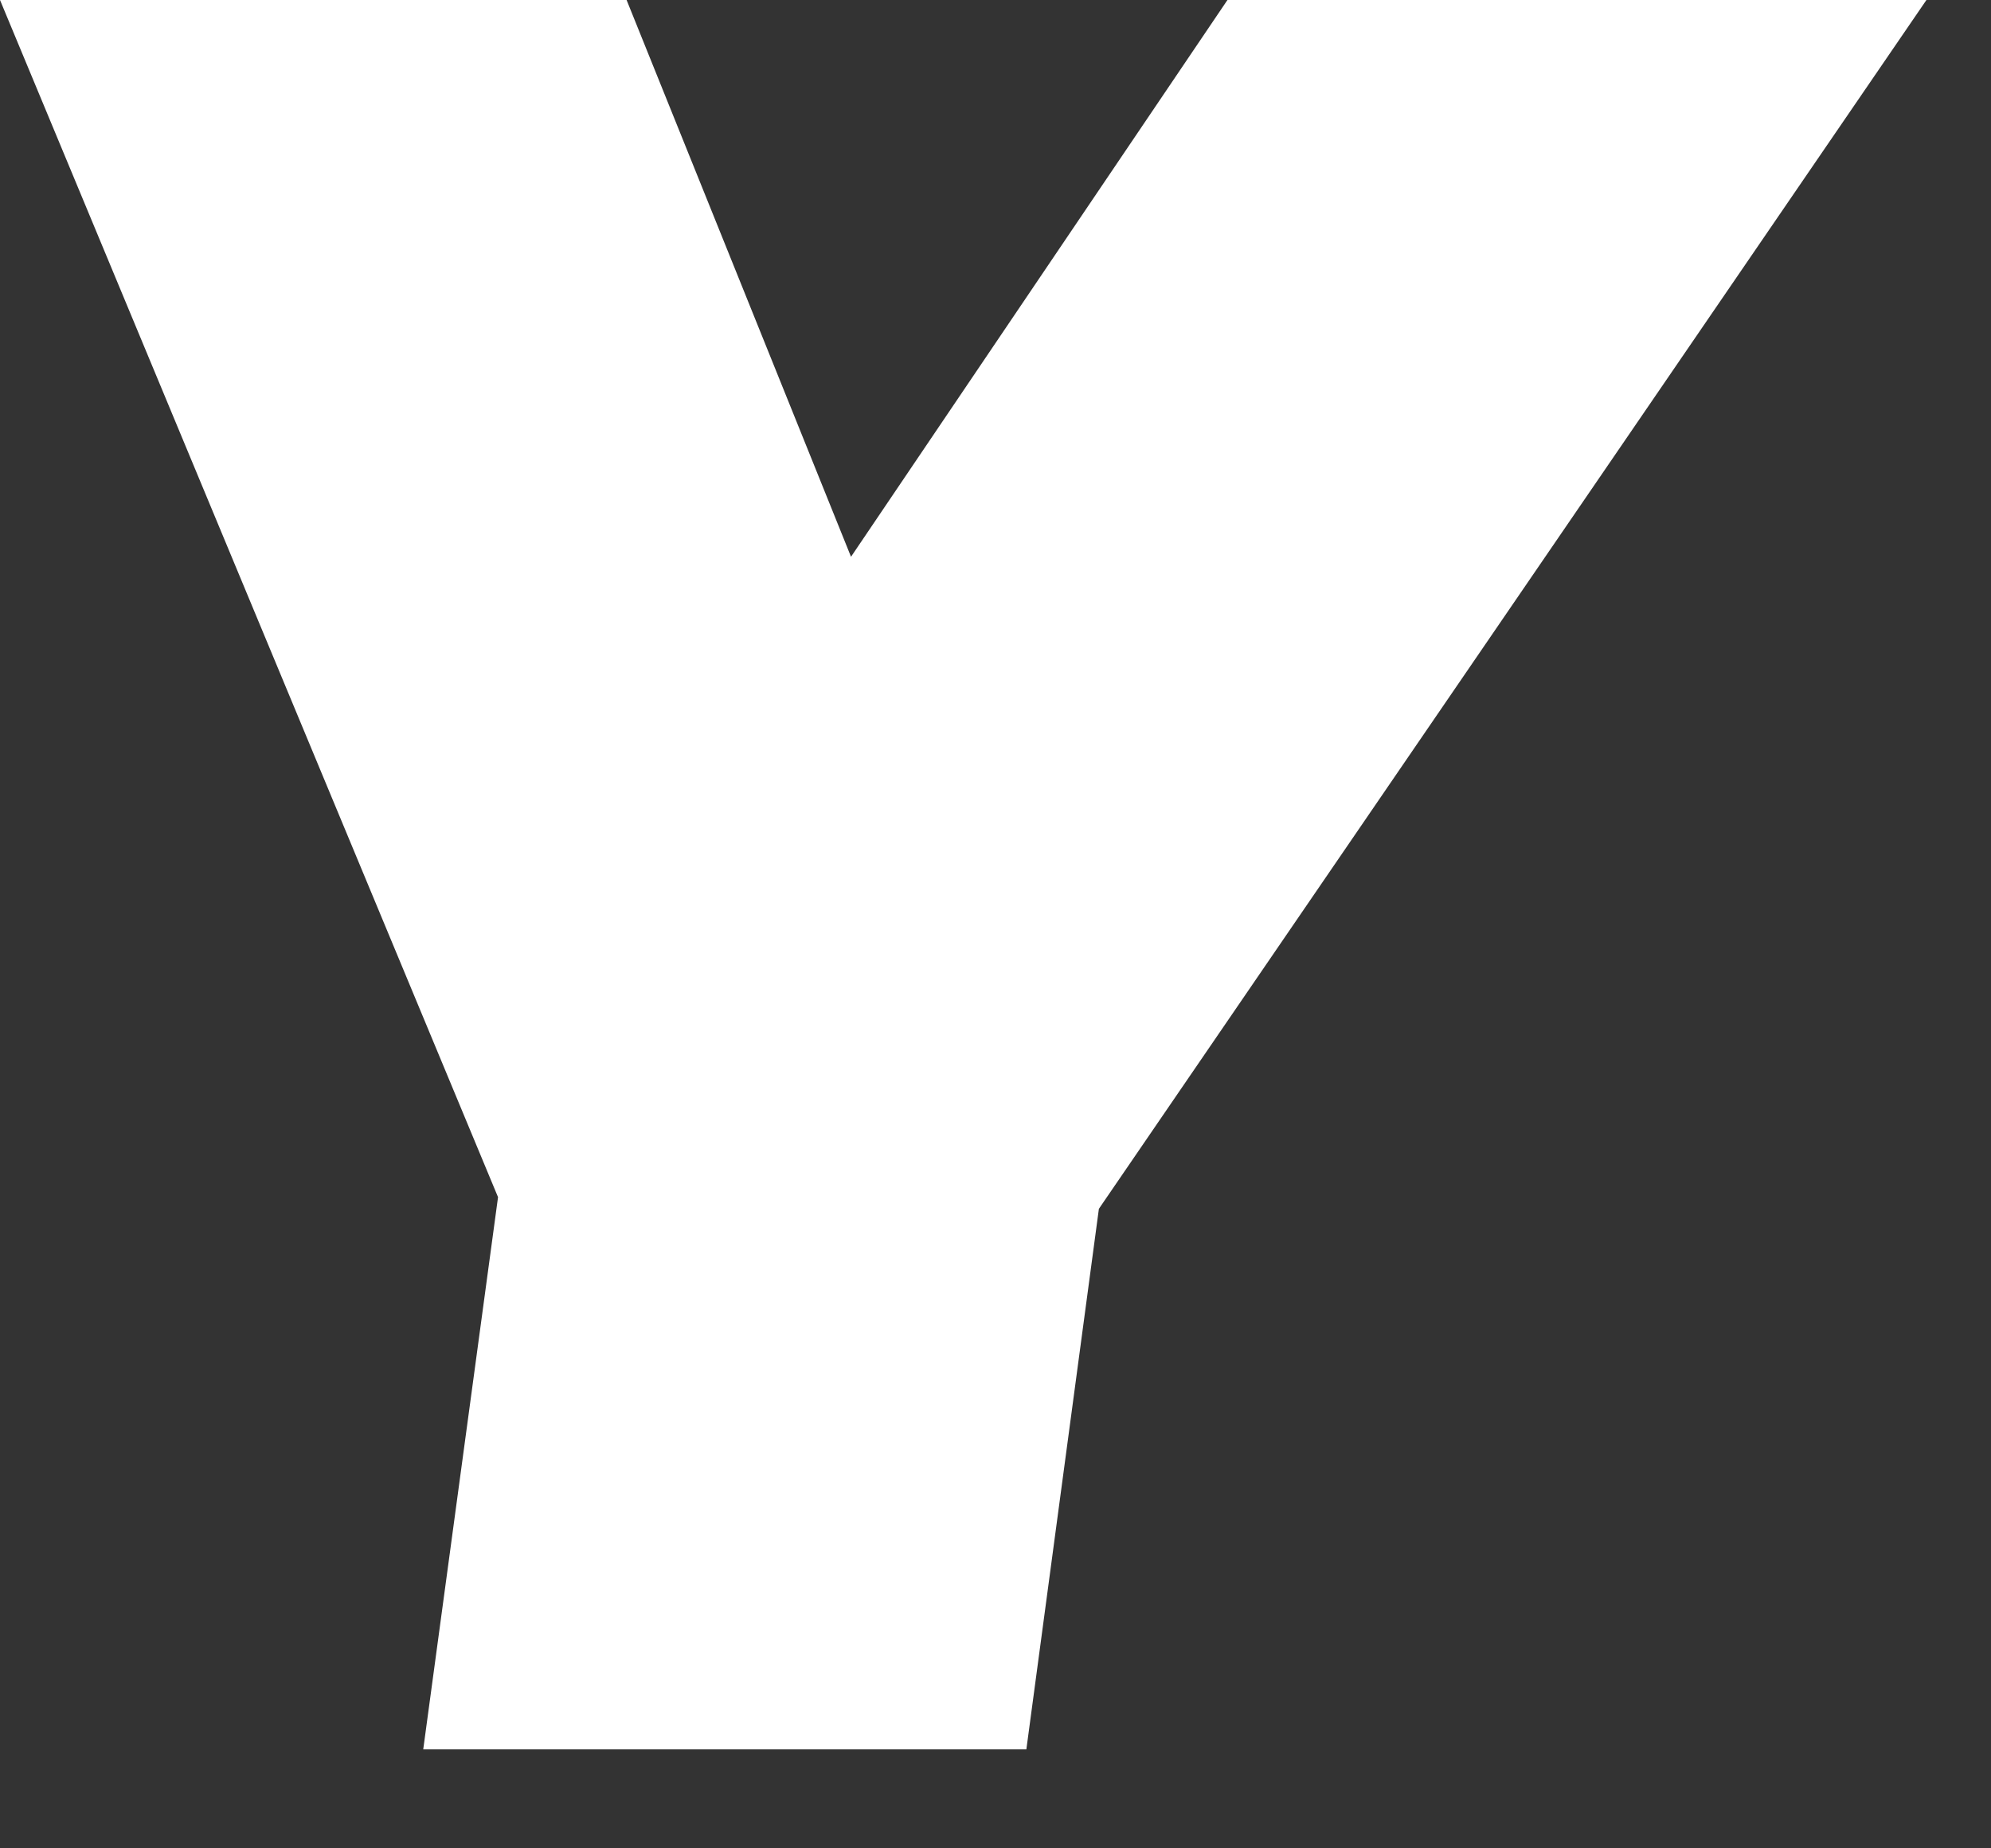 <?xml version="1.0" encoding="utf-8"?>
<svg xmlns="http://www.w3.org/2000/svg" fill="none" height="100%" overflow="visible" preserveAspectRatio="none" style="display: block;" viewBox="0 0 14 13" width="100%">
<rect x="0" y="0" width="14" height="13" fill="#333333" stroke="none"/>
<path d="M4.406 0L5.984 3.916L8.631 0H13.546L7.727 8.502L7.217 12.304H2.976L3.502 8.42L0 0H4.406Z" fill="white" id="Vector"/>
</svg>